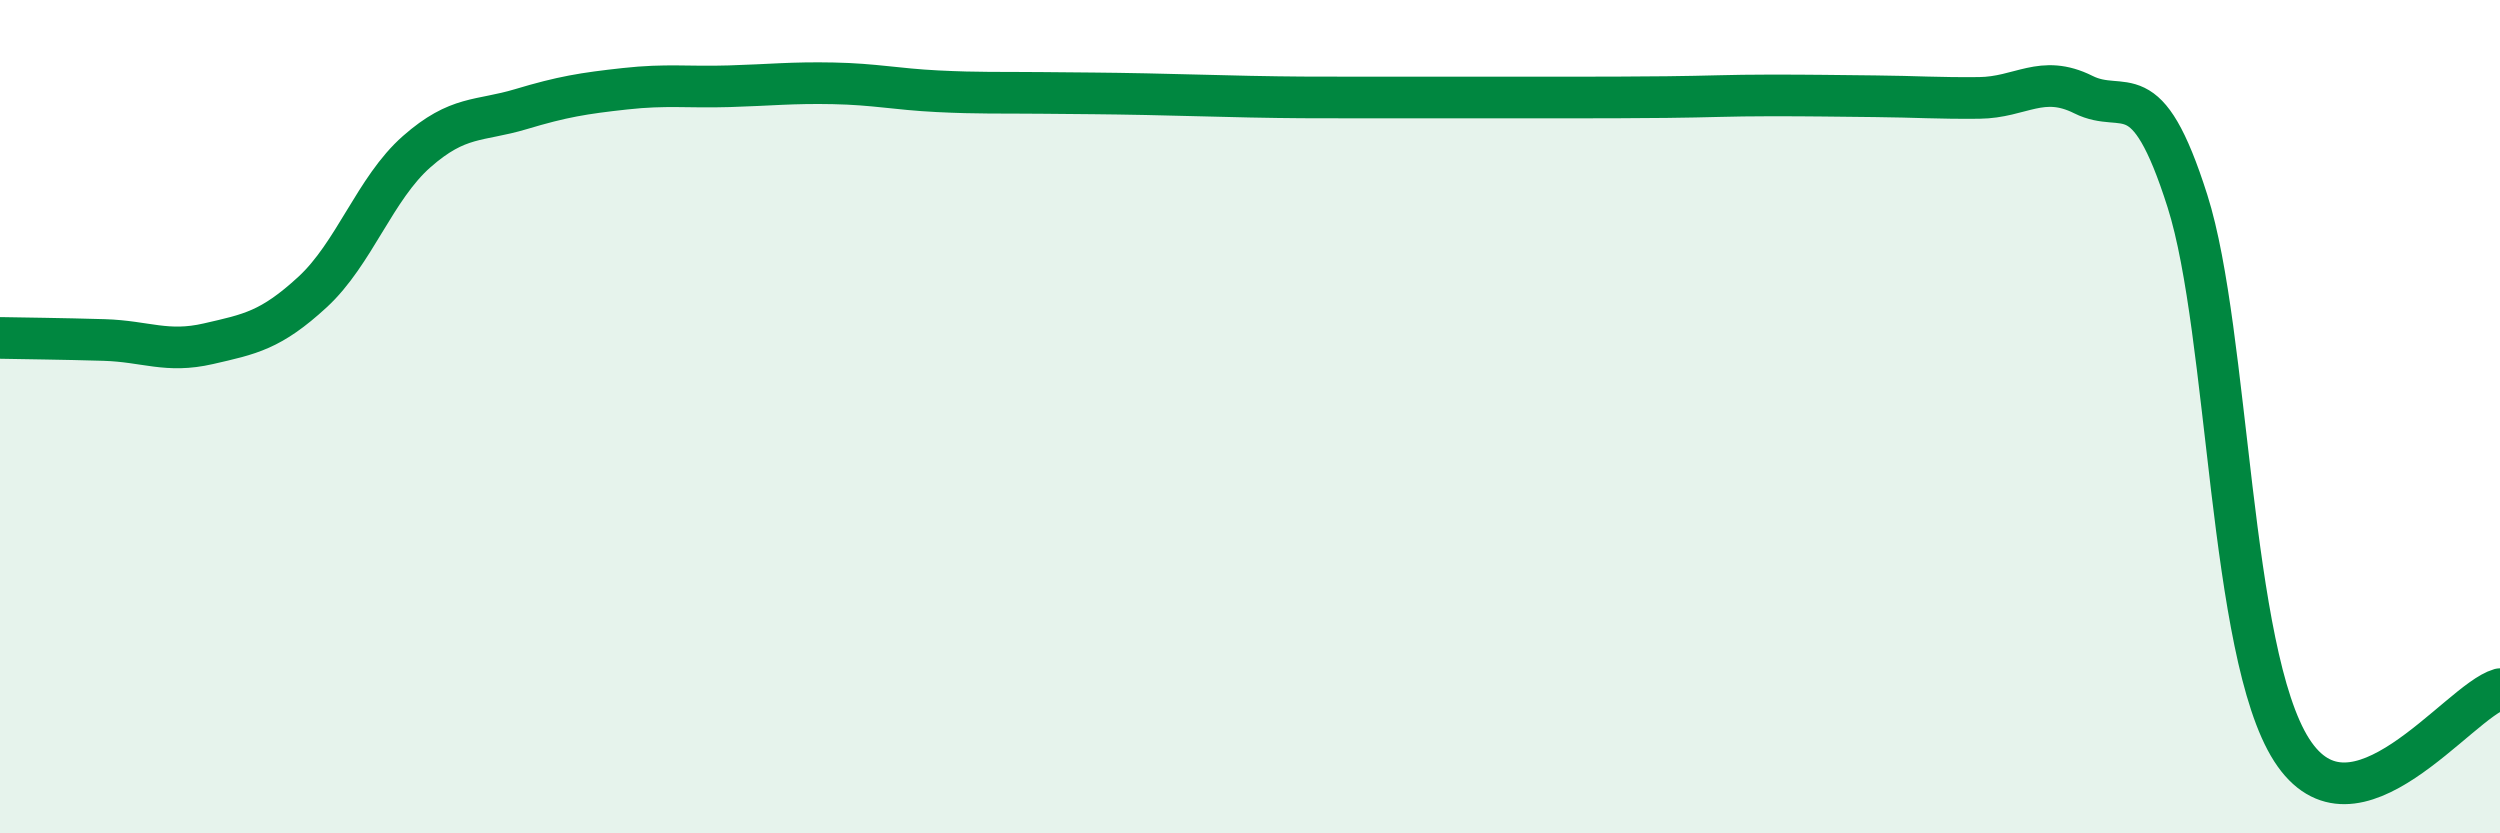 
    <svg width="60" height="20" viewBox="0 0 60 20" xmlns="http://www.w3.org/2000/svg">
      <path
        d="M 0,8.11 C 0.5,8.12 1.5,8.13 2.5,8.16 C 3.5,8.19 4,8.48 5,8.25 C 6,8.02 6.5,7.93 7.5,7.01 C 8.5,6.09 9,4.52 10,3.64 C 11,2.76 11.5,2.92 12.5,2.62 C 13.5,2.32 14,2.24 15,2.13 C 16,2.02 16.5,2.1 17.5,2.07 C 18.5,2.04 19,1.98 20,2 C 21,2.02 21.5,2.14 22.5,2.19 C 23.5,2.24 24,2.22 25,2.23 C 26,2.24 26.5,2.24 27.5,2.26 C 28.5,2.28 29,2.3 30,2.32 C 31,2.34 31.5,2.34 32.5,2.34 C 33.5,2.34 34,2.34 35,2.34 C 36,2.34 36.5,2.34 37.5,2.34 C 38.5,2.34 39,2.34 40,2.33 C 41,2.32 41.5,2.29 42.5,2.29 C 43.5,2.29 44,2.3 45,2.31 C 46,2.32 46.5,2.36 47.5,2.35 C 48.5,2.34 49,1.77 50,2.27 C 51,2.77 51.5,1.68 52.5,4.83 C 53.5,7.98 53.5,15.66 55,18 C 56.5,20.34 59,16.83 60,16.54L60 20L0 20Z"
        fill="#008740"
        opacity="0.1"
        stroke-linecap="round"
        stroke-linejoin="round"
      />
      <path
        d="M 0,8.11 C 0.5,8.12 1.5,8.13 2.5,8.16 C 3.5,8.19 4,8.48 5,8.25 C 6,8.02 6.5,7.93 7.5,7.01 C 8.5,6.09 9,4.52 10,3.64 C 11,2.76 11.5,2.92 12.5,2.62 C 13.5,2.32 14,2.24 15,2.13 C 16,2.02 16.5,2.1 17.5,2.07 C 18.5,2.04 19,1.98 20,2 C 21,2.02 21.5,2.14 22.5,2.19 C 23.5,2.24 24,2.22 25,2.23 C 26,2.24 26.5,2.24 27.5,2.26 C 28.5,2.28 29,2.3 30,2.32 C 31,2.34 31.5,2.34 32.5,2.34 C 33.5,2.34 34,2.34 35,2.34 C 36,2.34 36.5,2.34 37.5,2.34 C 38.5,2.34 39,2.34 40,2.33 C 41,2.32 41.5,2.29 42.5,2.29 C 43.5,2.29 44,2.3 45,2.31 C 46,2.32 46.5,2.36 47.5,2.35 C 48.5,2.34 49,1.77 50,2.27 C 51,2.77 51.5,1.68 52.5,4.83 C 53.5,7.98 53.5,15.66 55,18 C 56.5,20.34 59,16.83 60,16.54"
        stroke="#008740"
        stroke-width="1"
        fill="none"
        stroke-linecap="round"
        stroke-linejoin="round"
      />
    </svg>
  
